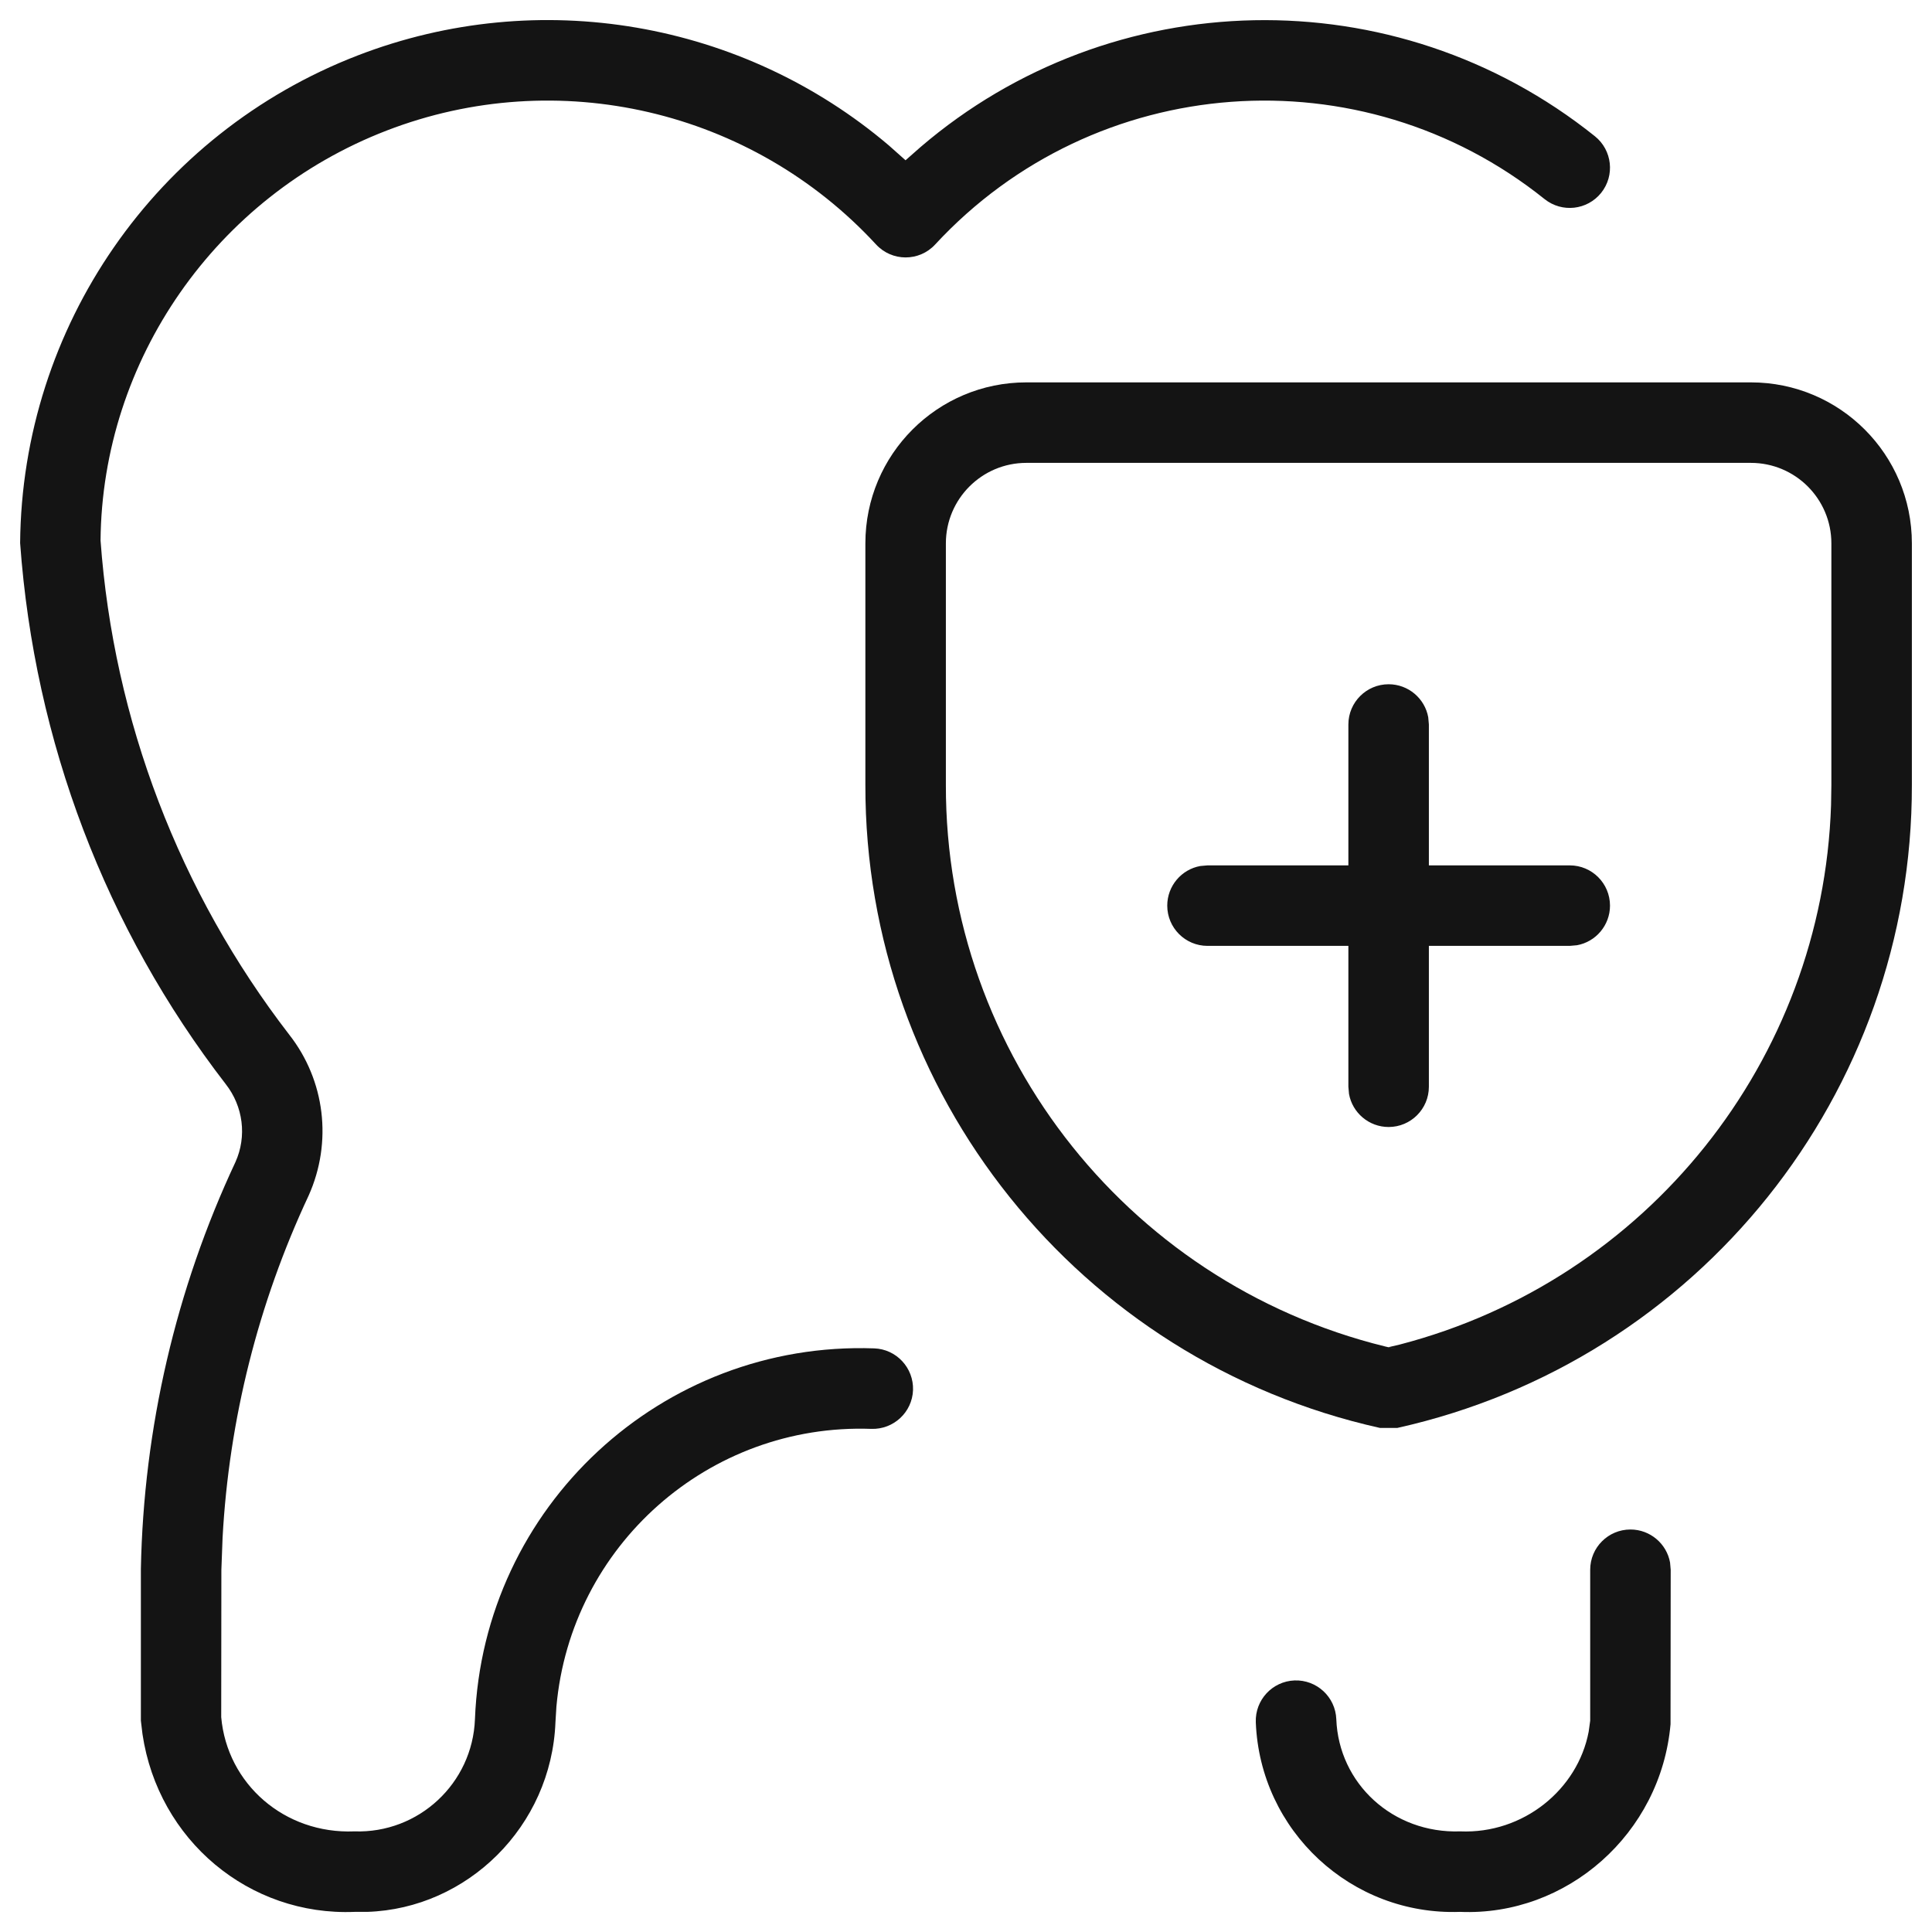 <?xml version="1.0" encoding="UTF-8"?>
<svg width="24px" height="24px" viewBox="0 0 24 24" version="1.1" xmlns="http://www.w3.org/2000/svg" xmlns:xlink="http://www.w3.org/1999/xlink">
    <title>ToothShield</title>
    <g id="ToothShield" stroke="none" stroke-width="1" fill="none" fill-rule="evenodd">
        <g id="Group" fill-rule="nonzero">
            <g id="Regular">
                <path d="M20.254,19 C20.499,19 20.704,19.177 20.746,19.41 L20.754,19.5 L20.752,21.419 C20.632,22.78 19.463,23.806 18.137,23.75 C16.787,23.798 15.652,22.744 15.6,21.394 C15.59,21.118 15.805,20.886 16.081,20.875 C16.357,20.865 16.589,21.08 16.6,21.356 C16.63,22.155 17.302,22.779 18.14,22.75 C18.922,22.783 19.599,22.231 19.735,21.512 L19.754,21.375 L19.754,19.5 C19.754,19.224 19.978,19 20.254,19 Z M11.041,1.806 L11.249,1.991 L11.435,1.827 C13.802,-0.202 17.324,-0.301 19.813,1.693 C20.028,1.866 20.063,2.18 19.89,2.396 C19.717,2.611 19.403,2.646 19.187,2.473 C16.907,0.645 13.601,0.892 11.617,3.037 C11.419,3.252 11.08,3.251 10.883,3.037 C9.338,1.363 6.928,0.802 4.803,1.622 C2.678,2.442 1.269,4.477 1.249,6.714 C1.411,8.947 2.228,11.084 3.593,12.853 C4.038,13.42 4.132,14.187 3.834,14.852 C3.207,16.19 2.845,17.635 2.765,19.1 L2.75,19.5 L2.748,21.331 C2.821,22.16 3.533,22.785 4.402,22.75 C5.2,22.777 5.87,22.154 5.9,21.356 C6.002,18.716 8.22,16.657 10.86,16.75 C11.136,16.76 11.351,16.992 11.342,17.268 C11.332,17.544 11.1,17.759 10.824,17.75 C8.801,17.678 7.09,19.205 6.912,21.2 L6.9,21.394 C6.85,22.688 5.805,23.71 4.562,23.75 L4.406,23.75 C3.095,23.804 1.966,22.86 1.77,21.542 L1.75,21.375 L1.75,19.49 C1.784,17.739 2.185,16.014 2.925,14.435 C3.068,14.117 3.022,13.745 2.804,13.467 C1.316,11.539 0.428,9.216 0.25,6.746 C0.273,4.058 1.935,1.657 4.443,0.689 C6.7,-0.182 9.229,0.267 11.041,1.806 Z" id="Combined-Shape" fill="#141414"></path>
                <path d="M21.75,4.75 C22.855,4.75 23.75,5.645 23.75,6.75 L23.75,6.75 L23.75,9.749 C23.757,13.582 21.099,16.904 17.359,17.738 L17.359,17.738 L17.141,17.738 C13.401,16.904 10.743,13.582 10.75,9.75 L10.75,9.75 L10.75,6.75 C10.75,5.645 11.645,4.75 12.75,4.75 L12.75,4.75 Z M21.75,5.75 L12.75,5.75 C12.198,5.75 11.75,6.198 11.75,6.75 L11.75,6.75 L11.75,9.751 C11.744,13.114 14.076,16.03 17.359,16.762 L17.359,16.762 L17.249,16.735 L17.386,16.703 C20.458,15.905 22.642,13.175 22.746,10.001 L22.746,10.001 L22.75,9.75 L22.75,6.75 C22.75,6.198 22.302,5.75 21.75,5.75 L21.75,5.75 Z M17.25,8.5 C17.495,8.5 17.7,8.677 17.742,8.91 L17.75,9 L17.75,10.75 L19.5,10.75 C19.776,10.75 20,10.974 20,11.25 C20,11.495 19.823,11.7 19.59,11.742 L19.5,11.75 L17.75,11.75 L17.75,13.5 C17.75,13.776 17.526,14 17.25,14 C17.005,14 16.8,13.823 16.758,13.59 L16.75,13.5 L16.75,11.75 L15,11.75 C14.724,11.75 14.5,11.526 14.5,11.25 C14.5,11.005 14.677,10.8 14.91,10.758 L15,10.75 L16.75,10.75 L16.75,9 C16.75,8.724 16.974,8.5 17.25,8.5 Z" id="Combined-Shape" fill="#141414"></path>
            </g>
        </g>
    </g>
</svg>